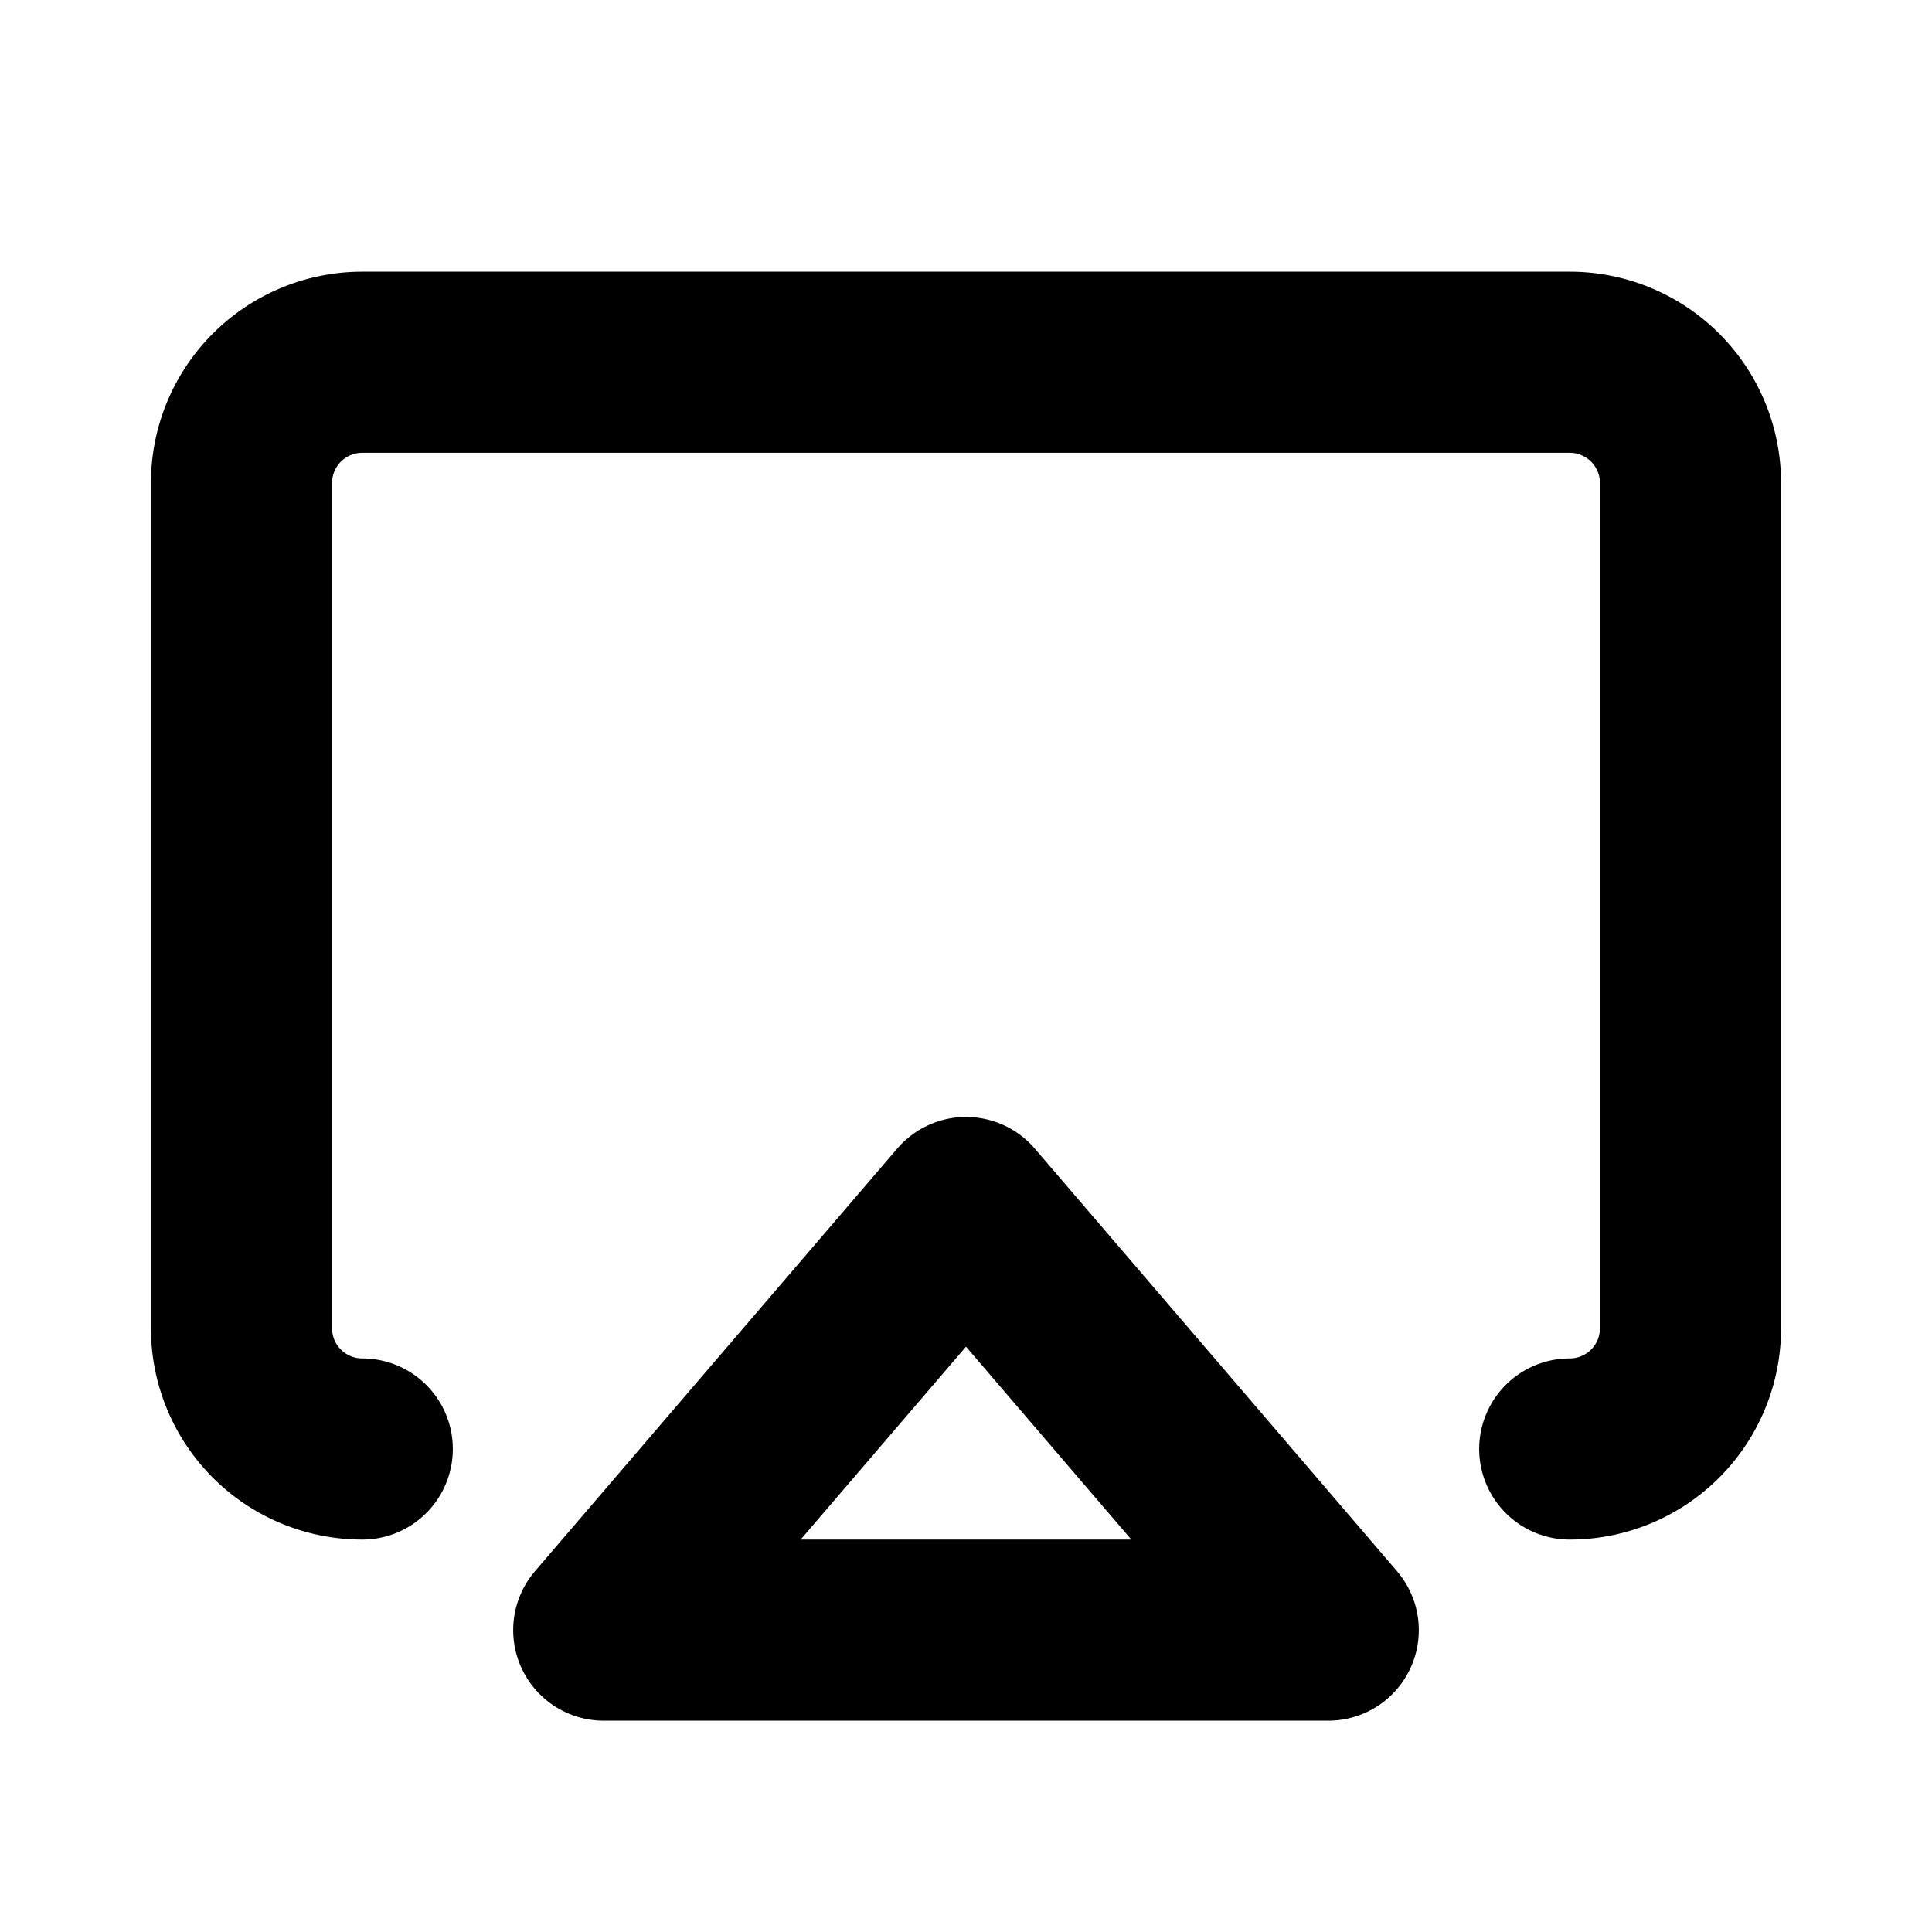 <svg xmlns="http://www.w3.org/2000/svg" viewBox="0 0 256 256"><rect width="256" height="256" fill="none"/><polygon points="128 160 176 216 80 216 128 160" fill="none" stroke="#000" stroke-linecap="round" stroke-linejoin="round" stroke-width="24"/><path d="M48,192a16,16,0,0,1-16-16V64A16,16,0,0,1,48,48H208a16,16,0,0,1,16,16V176a16,16,0,0,1-16,16" fill="none" stroke="#000" stroke-linecap="round" stroke-linejoin="round" stroke-width="24"/></svg>